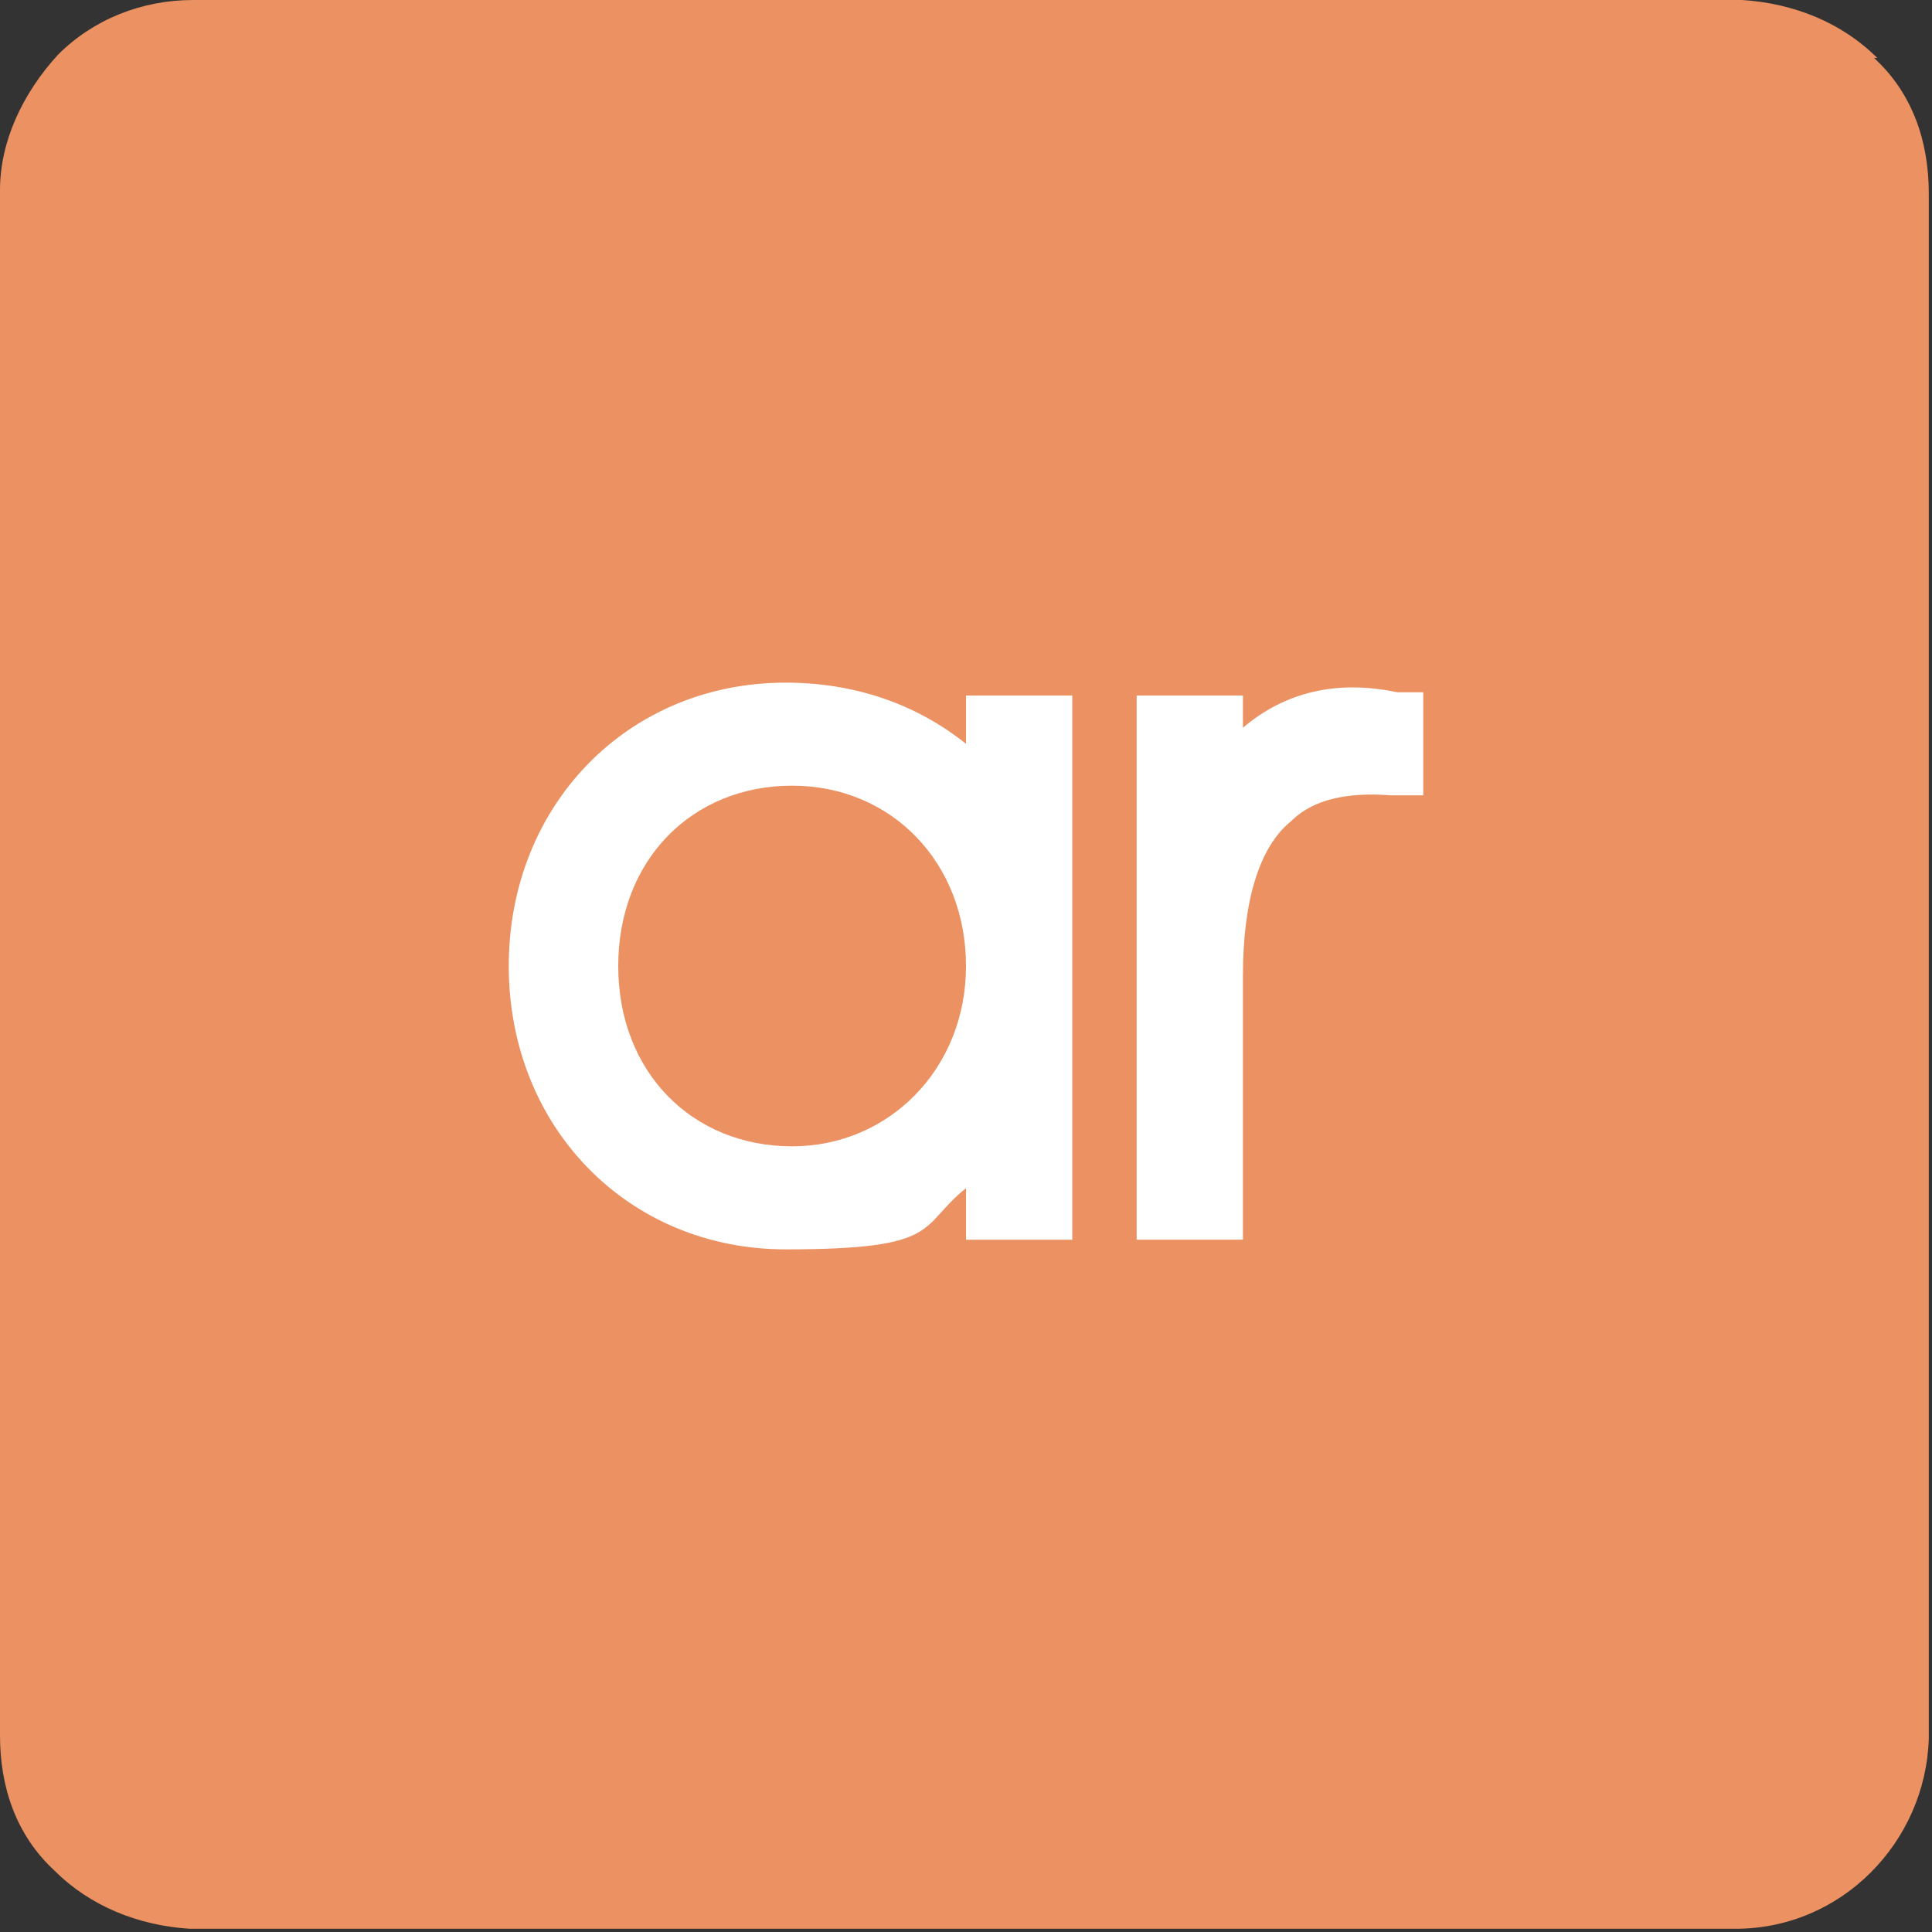 <svg xmlns="http://www.w3.org/2000/svg" baseProfile="tiny" version="1.2" viewBox="0 0 60 60"><rect x="0" y="0" width="60" height="60" fill="#333333" stroke="none"/><path fill="#eb9162" d="M58.3 1.8C57.2.7 55.7.1 54.1 0H6C4.4 0 2.9.6 1.8 1.7.7 2.9 0 4.4 0 5.9v48c0 1.6.5 3.1 1.7 4.2 1.1 1.1 2.6 1.7 4.2 1.8h48c3.3 0 5.9-2.7 6-5.9V6c0-1.6-.5-3.1-1.7-4.2Z"/><g fill="#fff"><path d="M30 23.1c-1.5-1.2-3.4-1.9-5.6-1.9-4.9 0-8.6 3.8-8.6 8.8s3.7 8.8 8.6 8.8 4.1-.7 5.6-1.9v1.6h3.3V21.6H30v1.6Zm-5.4 12.5c-3.1 0-5.4-2.3-5.4-5.6s2.3-5.6 5.4-5.6S30 26.8 30 30s-2.4 5.6-5.4 5.6ZM44.2 21.5h-.8c-1.9-.4-3.5 0-4.8 1.1v-1h-3.3v16.9h3.3v-8.2c0-2.3.5-4 1.5-4.8.7-.7 1.8-.9 3.1-.8h1v-3.1Z"/></g></svg>